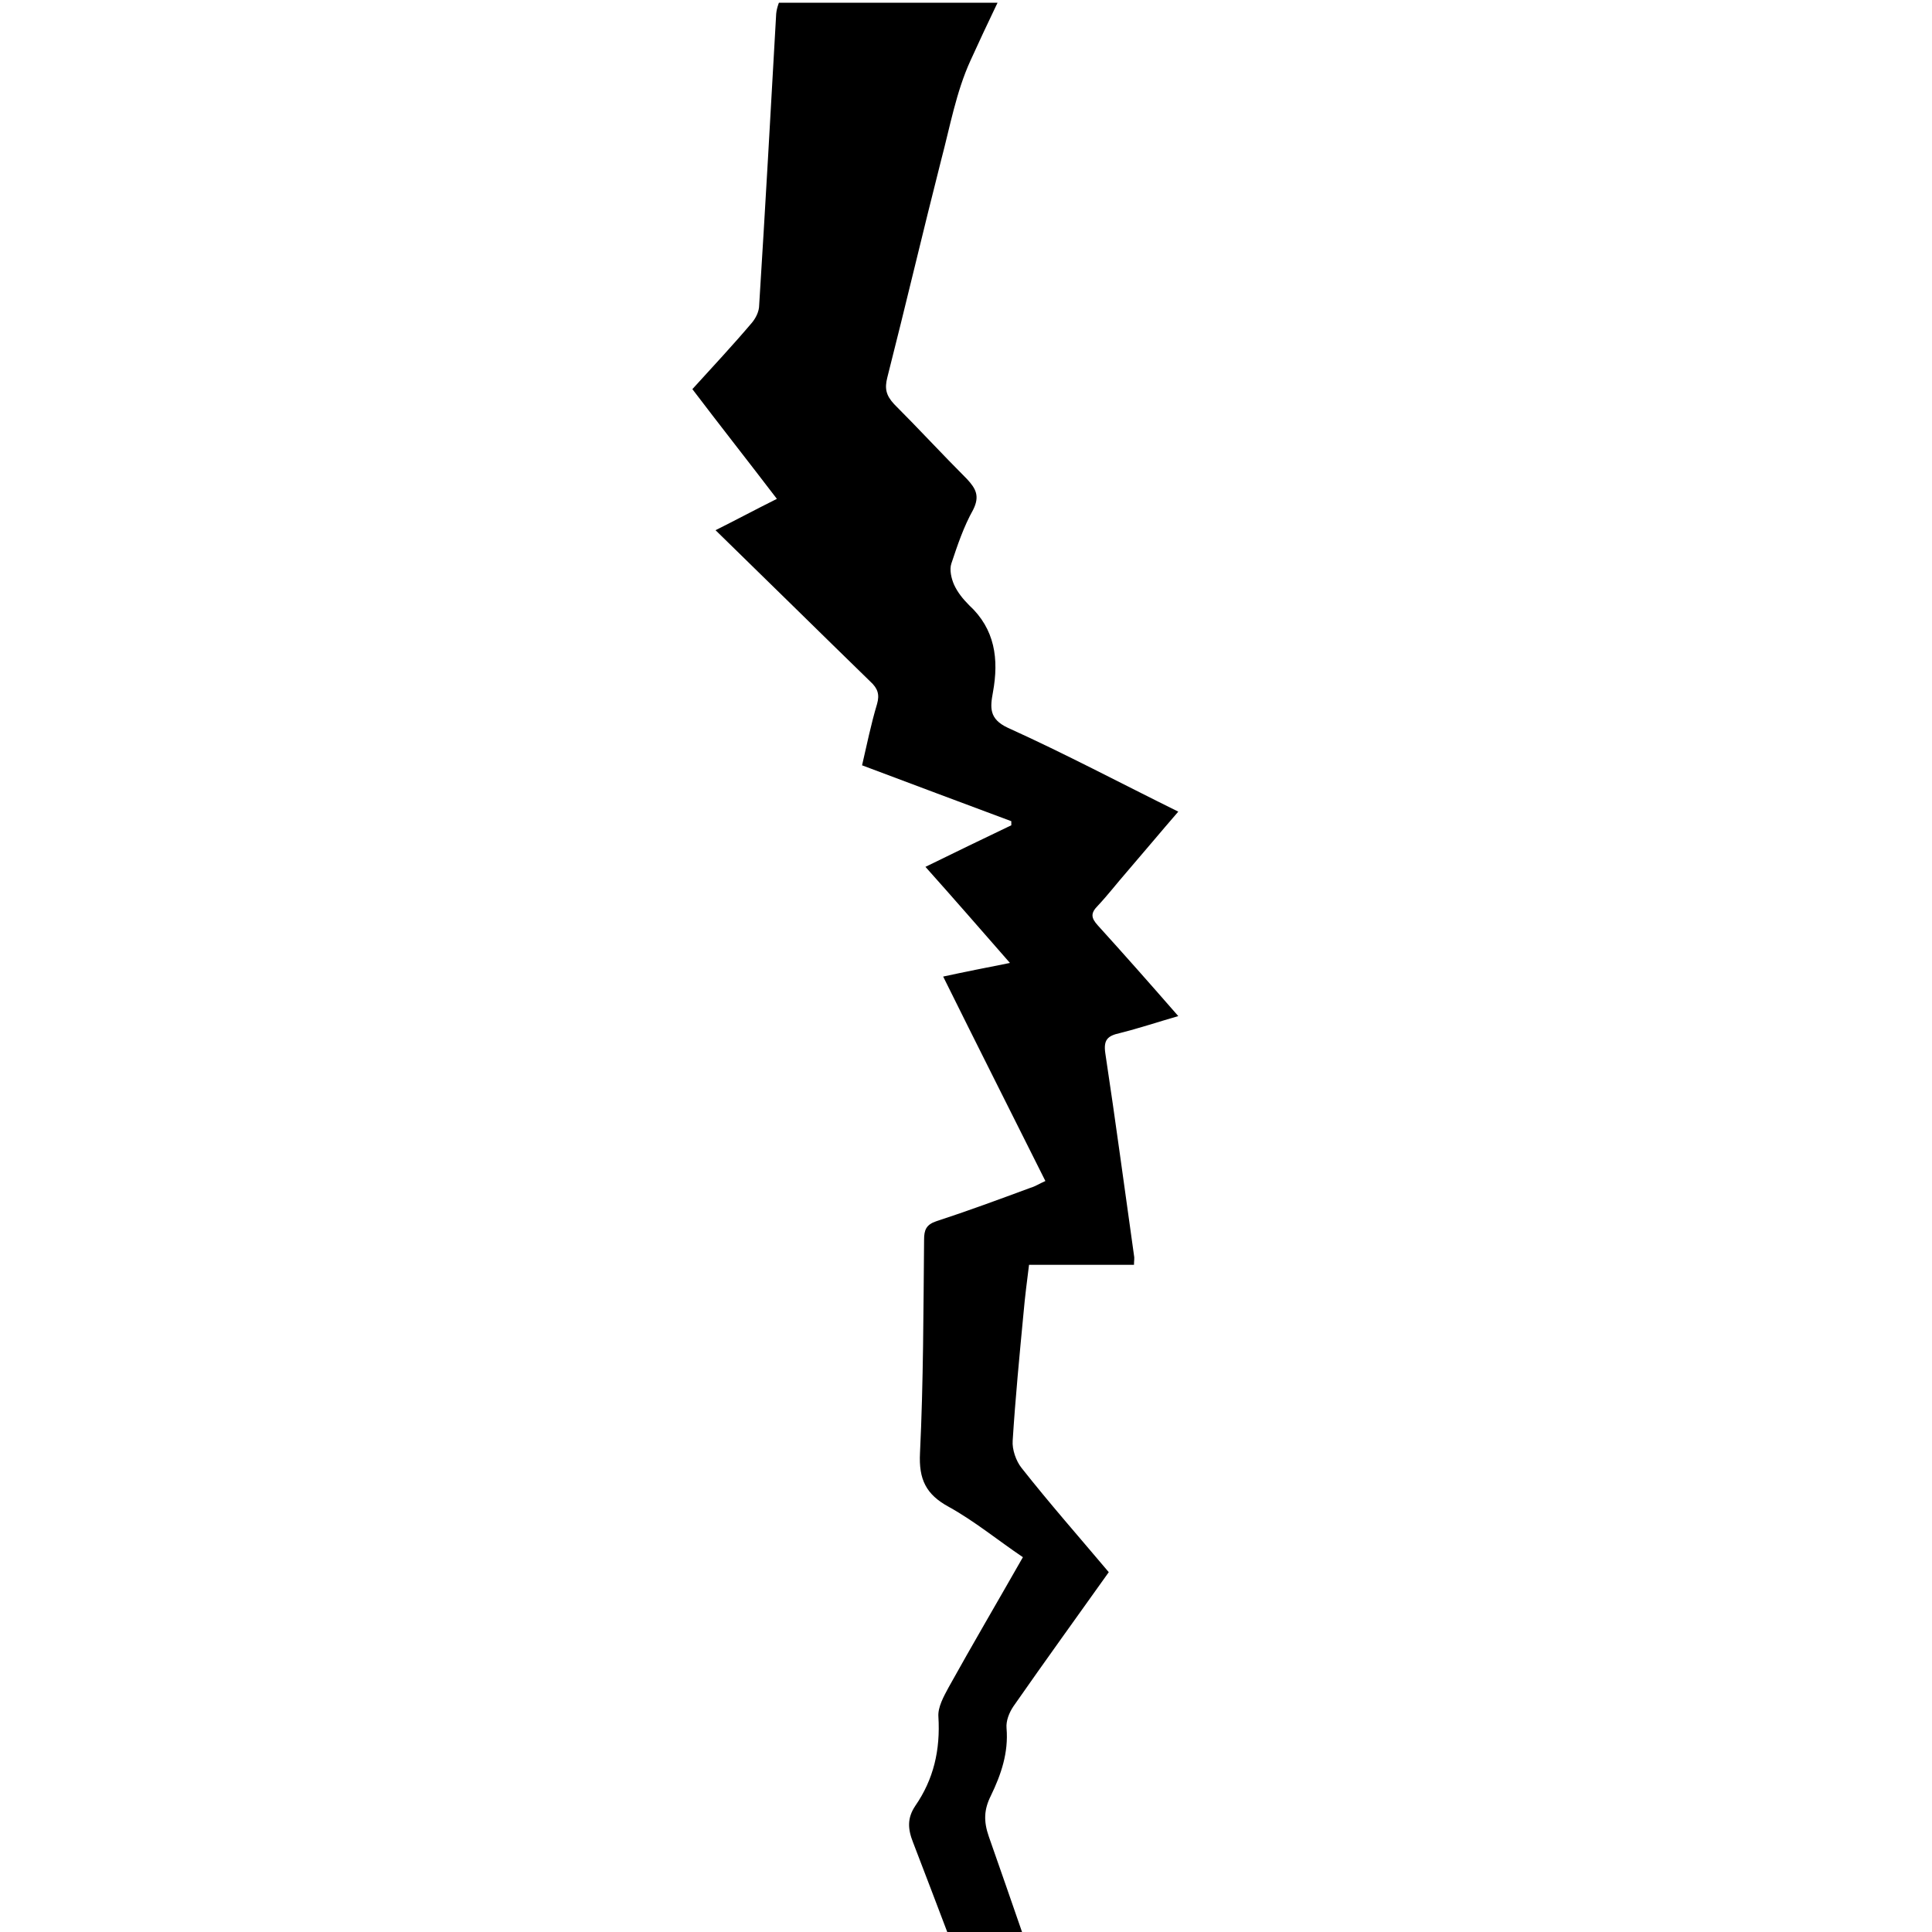 <?xml version="1.0" encoding="utf-8"?>
<!-- Generator: Adobe Illustrator 25.2.1, SVG Export Plug-In . SVG Version: 6.00 Build 0)  -->
<svg version="1.1" id="Ebene_1" xmlns="http://www.w3.org/2000/svg" xmlns:xlink="http://www.w3.org/1999/xlink" x="0px" y="0px"
	 viewBox="0 0 28.35 28.35" style="enable-background:new 0 0 28.35 28.35;" xml:space="preserve">
<style type="text/css">
	.st0{clip-path:url(#SVGID_2_);}
</style>
<g>
	<g>
		<defs>
			<rect id="SVGID_1_" x="-0.56" y="0.04" width="28.35" height="28.35"/>
		</defs>
		<clipPath id="SVGID_2_">
			<use xlink:href="#SVGID_1_"  style="overflow:visible;"/>
		</clipPath>
		<path class="st0" d="M19.58-14.68c-0.62,0.76-1.23,1.51-1.84,2.28c-0.07,0.09-0.12,0.24-0.1,0.36c0.2,1.36,0.41,2.72,0.63,4.08
			c0.04,0.24,0.1,0.48,0.12,0.72c0.01,0.11-0.03,0.26-0.1,0.33c-0.9,0.9-1.8,1.79-2.7,2.69c-0.06,0.06-0.09,0.19-0.07,0.28
			c0.09,0.43,0.21,0.85,0.3,1.27c0.02,0.11,0.02,0.25-0.03,0.35c-0.51,1.07-1.06,2.13-1.55,3.21c-0.21,0.46-0.3,0.97-0.43,1.46
			c-0.27,1.06-0.52,2.13-0.79,3.19C12.98,5.7,13,5.8,13.12,5.93c0.36,0.36,0.71,0.74,1.07,1.1c0.13,0.14,0.19,0.25,0.09,0.45
			C14.14,7.73,14.05,8,13.96,8.27c-0.03,0.09,0,0.22,0.04,0.31c0.05,0.11,0.13,0.21,0.22,0.3c0.38,0.35,0.44,0.79,0.35,1.28
			c-0.04,0.22-0.06,0.39,0.22,0.52c0.84,0.38,1.65,0.81,2.5,1.23c-0.26,0.3-0.51,0.6-0.76,0.89c-0.14,0.16-0.27,0.33-0.42,0.49
			c-0.11,0.11-0.1,0.18,0,0.29c0.39,0.43,0.77,0.86,1.18,1.33c-0.31,0.09-0.58,0.18-0.86,0.25c-0.18,0.04-0.24,0.1-0.21,0.3
			c0.15,0.99,0.28,1.97,0.42,2.96c0.01,0.04,0,0.08,0,0.14c-0.51,0-1.02,0-1.54,0c-0.03,0.24-0.06,0.47-0.08,0.7
			c-0.06,0.63-0.12,1.25-0.16,1.88c-0.01,0.13,0.05,0.3,0.13,0.4c0.41,0.52,0.85,1.02,1.28,1.53c-0.47,0.66-0.94,1.31-1.4,1.97
			c-0.06,0.09-0.11,0.21-0.1,0.32c0.03,0.36-0.08,0.68-0.23,0.99c-0.1,0.2-0.11,0.37-0.03,0.6c0.66,1.88,1.3,3.77,1.93,5.66
			c0.05,0.15,0.06,0.33,0.03,0.48c-0.27,1.31-0.55,2.61-0.83,3.91c-0.02,0.09-0.09,0.2-0.17,0.25c-0.5,0.31-1,0.61-1.51,0.91
			c-0.16,0.09-0.22,0.18-0.11,0.36c0.05,0.08,0.07,0.17,0.12,0.25c0.29,0.47,0.35,0.97,0.21,1.51c-0.06,0.25-0.1,0.51-0.12,0.77
			c-0.01,0.11,0.02,0.23,0.08,0.33c0.35,0.63,0.71,1.24,1.07,1.87c0.02,0.03,0.03,0.07,0.01,0.13c-0.28-0.34-0.57-0.68-0.85-1.02
			c-0.26-0.32-0.51-0.63-0.75-0.96c-0.06-0.08-0.09-0.23-0.07-0.33c0.04-0.31,0.14-0.61,0.17-0.92c0.02-0.14-0.02-0.32-0.09-0.44
			c-0.31-0.54-0.64-1.07-0.97-1.64c0.33-0.23,0.66-0.45,0.99-0.68c0.32-0.22,0.63-0.44,0.94-0.67c0.06-0.05,0.11-0.15,0.13-0.23
			c0.27-1.19,0.53-2.39,0.78-3.58c0.03-0.12,0-0.27-0.04-0.39c-0.68-1.83-1.36-3.66-2.06-5.48c-0.08-0.2-0.09-0.36,0.03-0.54
			c0.27-0.39,0.37-0.82,0.34-1.31c-0.01-0.14,0.08-0.3,0.15-0.43c0.35-0.63,0.72-1.26,1.09-1.91c-0.37-0.25-0.71-0.53-1.09-0.74
			c-0.33-0.18-0.44-0.4-0.42-0.79c0.05-1.04,0.05-2.09,0.06-3.13c0-0.14,0.03-0.22,0.18-0.27c0.46-0.15,0.92-0.32,1.38-0.49
			c0.07-0.02,0.13-0.06,0.22-0.1c-0.5-1-1-1.99-1.5-3c0.32-0.07,0.63-0.13,0.98-0.2c-0.42-0.48-0.82-0.94-1.24-1.41
			c0.43-0.21,0.84-0.41,1.26-0.61c0-0.02,0-0.04,0-0.06c-0.72-0.27-1.45-0.54-2.19-0.82c0.07-0.3,0.13-0.6,0.22-0.9
			c0.04-0.14,0.01-0.23-0.1-0.33c-0.75-0.73-1.5-1.47-2.27-2.22c0.3-0.15,0.58-0.3,0.9-0.46c-0.42-0.55-0.83-1.07-1.24-1.61
			c0.3-0.33,0.59-0.64,0.87-0.97c0.06-0.07,0.11-0.17,0.11-0.26c0.09-1.43,0.17-2.86,0.25-4.28c0.01-0.1,0.05-0.19,0.09-0.28
			c0.54-1,1.08-1.99,1.62-2.98c0.07-0.13,0.05-0.21-0.02-0.32c-0.28-0.44-0.56-0.89-0.85-1.32c-0.09-0.13-0.09-0.22,0.01-0.35
			c0.8-1.01,1.59-2.02,2.38-3.03c0.02-0.03,0.04-0.05,0.06-0.09c-0.68-0.91-1.36-1.82-2.04-2.73c-0.89-1.2-1.78-2.4-2.67-3.6
			c-0.03-0.04-0.05-0.09-0.07-0.13C13.11-14.68,16.34-14.68,19.58-14.68L19.58-14.68z"/>
	</g>
</g>
</svg>
